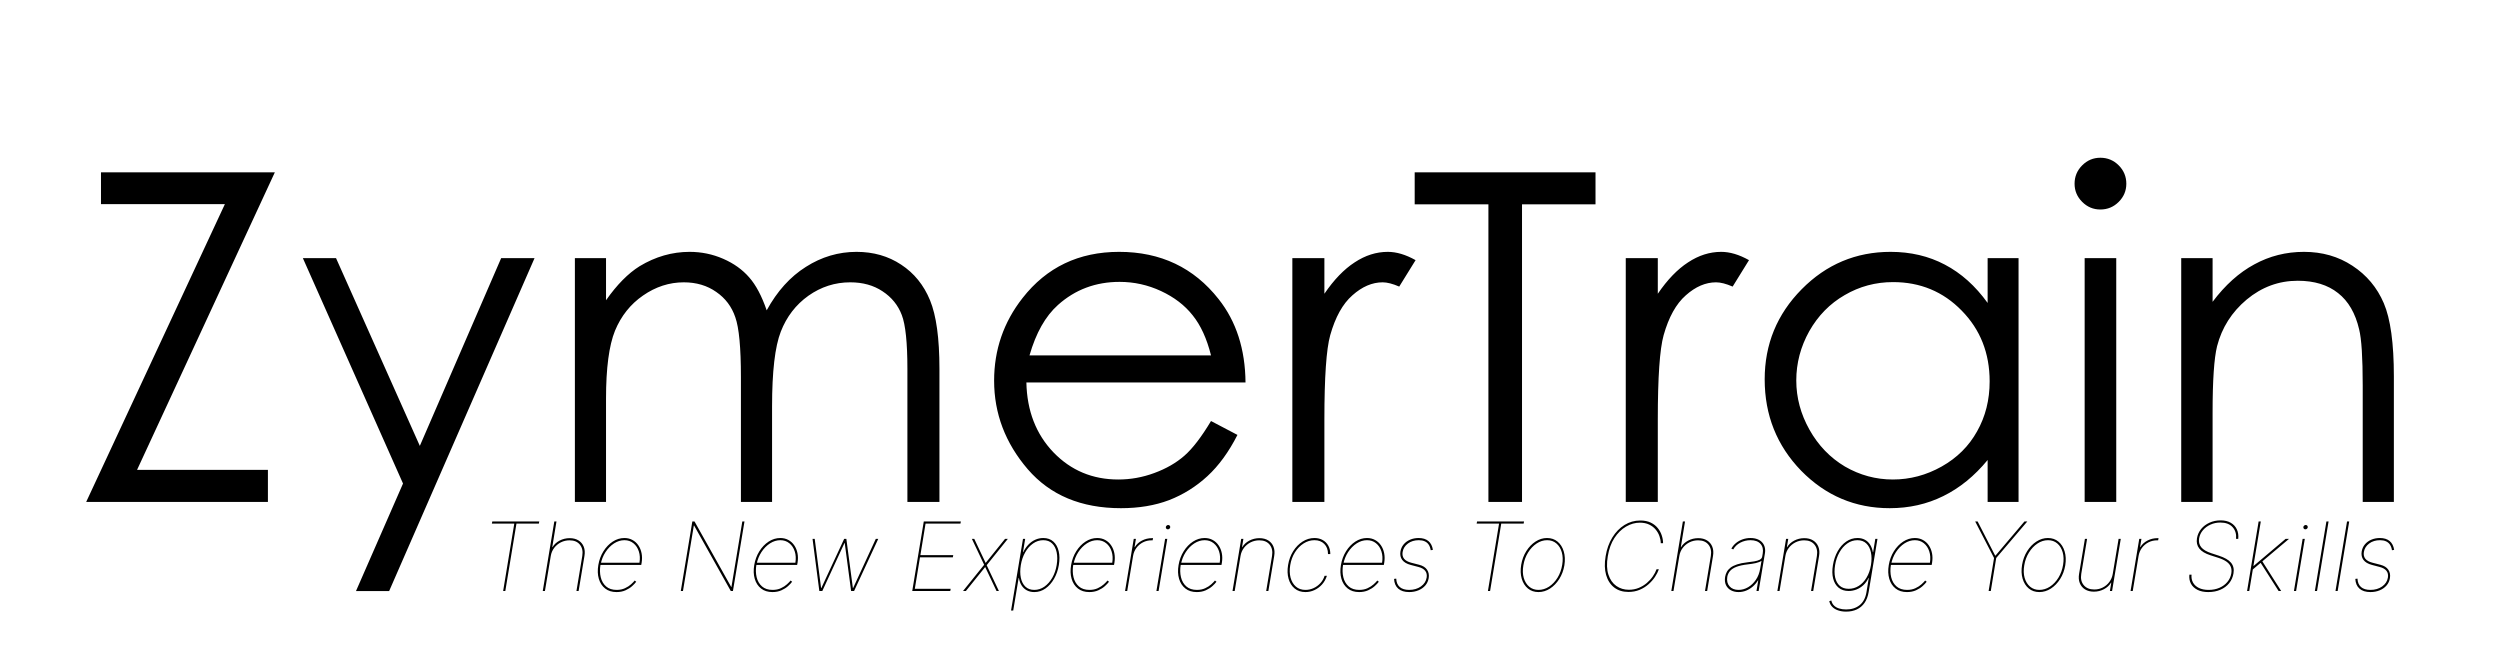 <svg xmlns="http://www.w3.org/2000/svg" width="523" height="135" viewBox="0 0 523 135" fill="none"><path d="M21.125 42.703V36.047H57.5L28.672 98.297H56.047V105H18.031L47.047 42.703H21.125ZM63.359 54H70.297L87.828 93.281L104.844 54H111.828L81.406 123.656H74.469L84.312 101.156L63.359 54ZM120.266 54H126.781V62.812C129.062 59.562 131.406 57.188 133.812 55.688C137.125 53.688 140.609 52.688 144.266 52.688C146.734 52.688 149.078 53.172 151.297 54.141C153.516 55.109 155.328 56.406 156.734 58.031C158.141 59.625 159.359 61.922 160.391 64.922C162.578 60.922 165.312 57.891 168.594 55.828C171.875 53.734 175.406 52.688 179.188 52.688C182.719 52.688 185.828 53.578 188.516 55.359C191.234 57.141 193.25 59.625 194.562 62.812C195.875 66 196.531 70.781 196.531 77.156V105H189.828V77.156C189.828 71.688 189.438 67.938 188.656 65.906C187.875 63.844 186.531 62.188 184.625 60.938C182.75 59.688 180.5 59.062 177.875 59.062C174.688 59.062 171.766 60 169.109 61.875C166.484 63.75 164.562 66.25 163.344 69.375C162.125 72.5 161.516 77.719 161.516 85.031V105H155V78.891C155 72.734 154.609 68.562 153.828 66.375C153.078 64.156 151.75 62.391 149.844 61.078C147.938 59.734 145.672 59.062 143.047 59.062C140.016 59.062 137.172 59.984 134.516 61.828C131.891 63.641 129.938 66.094 128.656 69.188C127.406 72.281 126.781 77.016 126.781 83.391V105H120.266V54ZM253.344 88.078L258.875 90.984C257.062 94.547 254.969 97.422 252.594 99.609C250.219 101.797 247.547 103.469 244.578 104.625C241.609 105.75 238.25 106.312 234.5 106.312C226.188 106.312 219.688 103.594 215 98.156C210.312 92.688 207.969 86.516 207.969 79.641C207.969 73.172 209.953 67.406 213.922 62.344C218.953 55.906 225.688 52.688 234.125 52.688C242.812 52.688 249.75 55.984 254.938 62.578C258.625 67.234 260.5 73.047 260.562 80.016H214.719C214.844 85.953 216.734 90.828 220.391 94.641C224.047 98.422 228.562 100.312 233.938 100.312C236.531 100.312 239.047 99.859 241.484 98.953C243.953 98.047 246.047 96.844 247.766 95.344C249.484 93.844 251.344 91.422 253.344 88.078ZM253.344 74.344C252.469 70.844 251.188 68.047 249.5 65.953C247.844 63.859 245.641 62.172 242.891 60.891C240.141 59.609 237.25 58.969 234.219 58.969C229.219 58.969 224.922 60.578 221.328 63.797C218.703 66.141 216.719 69.656 215.375 74.344H253.344ZM270.359 54H277.062V61.453C279.062 58.516 281.172 56.328 283.391 54.891C285.609 53.422 287.922 52.688 290.328 52.688C292.141 52.688 294.078 53.266 296.141 54.422L292.719 59.953C291.344 59.359 290.188 59.062 289.25 59.062C287.062 59.062 284.953 59.969 282.922 61.781C280.891 63.562 279.344 66.344 278.281 70.125C277.469 73.031 277.062 78.906 277.062 87.75V105H270.359V54ZM295.953 42.75V36.047H333.781V42.75H318.406V105H311.375V42.75H295.953ZM340.109 54H346.812V61.453C348.812 58.516 350.922 56.328 353.141 54.891C355.359 53.422 357.672 52.688 360.078 52.688C361.891 52.688 363.828 53.266 365.891 54.422L362.469 59.953C361.094 59.359 359.938 59.062 359 59.062C356.812 59.062 354.703 59.969 352.672 61.781C350.641 63.562 349.094 66.344 348.031 70.125C347.219 73.031 346.812 78.906 346.812 87.75V105H340.109V54ZM422.281 54V105H415.812V96.234C413.062 99.578 409.969 102.094 406.531 103.781C403.125 105.469 399.391 106.312 395.328 106.312C388.109 106.312 381.938 103.703 376.812 98.484C371.719 93.234 369.172 86.859 369.172 79.359C369.172 72.016 371.75 65.734 376.906 60.516C382.062 55.297 388.266 52.688 395.516 52.688C399.703 52.688 403.484 53.578 406.859 55.359C410.266 57.141 413.25 59.812 415.812 63.375V54H422.281ZM396.031 59.016C392.375 59.016 389 59.922 385.906 61.734C382.812 63.516 380.344 66.031 378.5 69.281C376.688 72.531 375.781 75.969 375.781 79.594C375.781 83.188 376.703 86.625 378.547 89.906C380.391 93.188 382.859 95.75 385.953 97.594C389.078 99.406 392.422 100.312 395.984 100.312C399.578 100.312 402.984 99.406 406.203 97.594C409.422 95.781 411.891 93.328 413.609 90.234C415.359 87.141 416.234 83.656 416.234 79.781C416.234 73.875 414.281 68.938 410.375 64.969C406.5 61 401.719 59.016 396.031 59.016ZM439.391 33C440.891 33 442.172 33.531 443.234 34.594C444.297 35.656 444.828 36.938 444.828 38.438C444.828 39.906 444.297 41.172 443.234 42.234C442.172 43.297 440.891 43.828 439.391 43.828C437.922 43.828 436.656 43.297 435.594 42.234C434.531 41.172 434 39.906 434 38.438C434 36.938 434.531 35.656 435.594 34.594C436.656 33.531 437.922 33 439.391 33ZM436.109 54H442.719V105H436.109V54ZM456.312 54H462.875V63.141C465.5 59.641 468.406 57.031 471.594 55.312C474.781 53.562 478.25 52.688 482 52.688C485.812 52.688 489.188 53.656 492.125 55.594C495.094 57.531 497.281 60.141 498.688 63.422C500.094 66.703 500.797 71.812 500.797 78.75V105H494.281V80.672C494.281 74.797 494.031 70.875 493.531 68.906C492.75 65.531 491.281 63 489.125 61.312C486.969 59.594 484.156 58.734 480.688 58.734C476.719 58.734 473.156 60.047 470 62.672C466.875 65.297 464.812 68.547 463.812 72.422C463.188 74.953 462.875 79.578 462.875 86.297V105H456.312V54Z" fill="black"></path><path d="M102.9 109.543L102.985 109.088H112.815L112.729 109.543H108.042L105.712 123.634H105.258L107.587 109.543H102.9ZM115.222 116.304L114.001 123.634H113.546L115.961 109.088H116.415L115.535 114.458H115.592C115.933 113.889 116.425 113.435 117.069 113.094C117.718 112.753 118.418 112.583 119.171 112.583C119.9 112.583 120.518 112.741 121.025 113.059C121.531 113.376 121.896 113.814 122.119 114.372C122.341 114.931 122.391 115.575 122.268 116.304L121.046 123.634H120.592L121.813 116.304C121.969 115.338 121.804 114.552 121.316 113.946C120.833 113.34 120.109 113.037 119.143 113.037C118.499 113.037 117.897 113.177 117.339 113.456C116.785 113.736 116.318 114.121 115.94 114.614C115.566 115.106 115.326 115.67 115.222 116.304ZM128.976 123.861C128.019 123.861 127.226 123.612 126.597 123.115C125.967 122.618 125.527 121.943 125.276 121.091C125.025 120.239 124.989 119.278 125.169 118.208C125.349 117.138 125.706 116.176 126.241 115.324C126.777 114.472 127.425 113.797 128.188 113.3C128.95 112.803 129.762 112.554 130.624 112.554C131.258 112.554 131.821 112.692 132.314 112.966C132.811 113.236 133.221 113.61 133.543 114.088C133.869 114.562 134.094 115.111 134.217 115.736C134.34 116.356 134.345 117.019 134.232 117.725L134.146 118.179H125.396L125.482 117.725H133.777C133.919 116.853 133.874 116.063 133.642 115.353C133.415 114.638 133.038 114.069 132.513 113.648C131.992 113.222 131.362 113.009 130.624 113.009C129.875 113.009 129.156 113.231 128.464 113.676C127.773 114.121 127.177 114.728 126.675 115.495C126.173 116.262 125.832 117.128 125.652 118.094L125.624 118.122C125.463 119.079 125.479 119.957 125.673 120.757C125.867 121.558 126.241 122.199 126.795 122.682C127.349 123.165 128.086 123.407 129.004 123.407C129.667 123.407 130.25 123.288 130.751 123.051C131.258 122.815 131.679 122.542 132.016 122.235C132.357 121.927 132.612 121.664 132.783 121.446L133.095 121.702C132.896 121.977 132.61 122.282 132.236 122.618C131.862 122.954 131.402 123.246 130.858 123.492C130.313 123.738 129.686 123.861 128.976 123.861ZM155.746 109.088L153.331 123.634H152.877L145.206 109.941H145.15L142.877 123.634H142.422L144.837 109.088H145.292L152.962 122.782H153.019L155.292 109.088H155.746ZM161.593 123.861C160.637 123.861 159.844 123.612 159.214 123.115C158.584 122.618 158.144 121.943 157.893 121.091C157.642 120.239 157.606 119.278 157.786 118.208C157.966 117.138 158.324 116.176 158.859 115.324C159.394 114.472 160.042 113.797 160.805 113.3C161.567 112.803 162.379 112.554 163.241 112.554C163.875 112.554 164.439 112.692 164.931 112.966C165.428 113.236 165.838 113.61 166.16 114.088C166.487 114.562 166.711 115.111 166.835 115.736C166.958 116.356 166.962 117.019 166.849 117.725L166.763 118.179H158.013L158.099 117.725H166.394C166.536 116.853 166.491 116.063 166.259 115.353C166.032 114.638 165.656 114.069 165.13 113.648C164.609 113.222 163.979 113.009 163.241 113.009C162.493 113.009 161.773 113.231 161.082 113.676C160.39 114.121 159.794 114.728 159.292 115.495C158.79 116.262 158.449 117.128 158.269 118.094L158.241 118.122C158.08 119.079 158.096 119.957 158.29 120.757C158.485 121.558 158.859 122.199 159.413 122.682C159.967 123.165 160.703 123.407 161.621 123.407C162.284 123.407 162.867 123.288 163.369 123.051C163.875 122.815 164.297 122.542 164.633 122.235C164.974 121.927 165.229 121.664 165.4 121.446L165.712 121.702C165.513 121.977 165.227 122.282 164.853 122.618C164.479 122.954 164.02 123.246 163.475 123.492C162.931 123.738 162.303 123.861 161.593 123.861ZM171.403 123.634L169.983 112.725H170.437L171.772 123.009H171.829L176.602 112.725H177.056L178.42 123.009H178.477L183.221 112.725H183.733L178.676 123.634H178.051L176.716 113.605H176.659L172.028 123.634H171.403ZM190.84 123.634L193.255 109.088H201.011L200.925 109.543H193.624L192.545 116.134H199.42L199.335 116.588H192.46L191.38 123.179H198.88L198.795 123.634H190.84ZM203.812 112.725L206.199 117.767L210.261 112.725H210.844L206.412 118.236L208.969 123.634H208.472L206.099 118.62L202.065 123.634H201.469L205.886 118.151L203.315 112.725H203.812ZM211.511 127.725L214.011 112.725H214.466L214.011 115.509H214.068C214.362 114.903 214.719 114.38 215.141 113.939C215.567 113.494 216.043 113.153 216.568 112.916C217.098 112.675 217.657 112.554 218.244 112.554C219.106 112.554 219.809 112.8 220.354 113.293C220.903 113.785 221.277 114.458 221.476 115.31C221.679 116.162 221.691 117.128 221.511 118.208C221.331 119.278 220.995 120.239 220.503 121.091C220.015 121.943 219.416 122.618 218.706 123.115C218 123.612 217.222 123.861 216.369 123.861C215.792 123.861 215.278 123.743 214.828 123.506C214.378 123.264 214.011 122.924 213.727 122.483C213.443 122.038 213.254 121.513 213.159 120.907H213.102L211.966 127.725H211.511ZM213.557 118.208C213.396 119.193 213.396 120.078 213.557 120.864C213.718 121.645 214.035 122.265 214.509 122.725C214.982 123.179 215.602 123.407 216.369 123.407C217.136 123.407 217.844 123.179 218.493 122.725C219.142 122.265 219.691 121.645 220.141 120.864C220.59 120.078 220.896 119.193 221.057 118.208C221.218 117.223 221.218 116.34 221.057 115.559C220.896 114.773 220.581 114.152 220.112 113.698C219.643 113.238 219.021 113.009 218.244 113.009C217.477 113.009 216.767 113.238 216.114 113.698C215.46 114.152 214.911 114.773 214.466 115.559C214.021 116.34 213.718 117.223 213.557 118.208ZM227.882 123.861C226.926 123.861 226.133 123.612 225.503 123.115C224.873 122.618 224.433 121.943 224.182 121.091C223.931 120.239 223.895 119.278 224.075 118.208C224.255 117.138 224.613 116.176 225.148 115.324C225.683 114.472 226.331 113.797 227.094 113.3C227.856 112.803 228.668 112.554 229.53 112.554C230.164 112.554 230.728 112.692 231.22 112.966C231.717 113.236 232.127 113.61 232.449 114.088C232.776 114.562 233 115.111 233.124 115.736C233.247 116.356 233.251 117.019 233.138 117.725L233.053 118.179H224.303L224.388 117.725H232.683C232.825 116.853 232.78 116.063 232.548 115.353C232.321 114.638 231.945 114.069 231.419 113.648C230.898 113.222 230.268 113.009 229.53 113.009C228.782 113.009 228.062 113.231 227.371 113.676C226.679 114.121 226.083 114.728 225.581 115.495C225.079 116.262 224.738 117.128 224.558 118.094L224.53 118.122C224.369 119.079 224.385 119.957 224.58 120.757C224.774 121.558 225.148 122.199 225.702 122.682C226.256 123.165 226.992 123.407 227.911 123.407C228.573 123.407 229.156 123.288 229.658 123.051C230.164 122.815 230.586 122.542 230.922 122.235C231.263 121.927 231.518 121.664 231.689 121.446L232.001 121.702C231.803 121.977 231.516 122.282 231.142 122.618C230.768 122.954 230.309 123.246 229.764 123.492C229.22 123.738 228.592 123.861 227.882 123.861ZM235.363 123.634L237.181 112.725H237.635L237.351 114.458H237.408C237.749 113.889 238.241 113.435 238.885 113.094C239.534 112.753 240.235 112.583 240.988 112.583C241.044 112.583 241.082 112.583 241.101 112.583C241.12 112.583 241.158 112.583 241.215 112.583L241.13 113.037C241.073 113.037 241.035 113.037 241.016 113.037C240.997 113.037 240.959 113.037 240.902 113.037C240.258 113.037 239.662 113.177 239.113 113.456C238.568 113.736 238.111 114.121 237.742 114.614C237.377 115.106 237.143 115.67 237.039 116.304L235.817 123.634H235.363ZM241.923 123.634L243.741 112.725H244.196L242.378 123.634H241.923ZM244.324 110.736C244.182 110.736 244.068 110.686 243.983 110.587C243.902 110.487 243.874 110.367 243.898 110.225C243.917 110.125 243.973 110.035 244.068 109.955C244.163 109.87 244.267 109.827 244.381 109.827C244.523 109.827 244.634 109.877 244.714 109.976C244.8 110.076 244.83 110.196 244.807 110.338C244.788 110.443 244.731 110.535 244.636 110.615C244.542 110.696 244.438 110.736 244.324 110.736ZM250.363 123.861C249.406 123.861 248.613 123.612 247.983 123.115C247.354 122.618 246.913 121.943 246.662 121.091C246.411 120.239 246.376 119.278 246.556 118.208C246.736 117.138 247.093 116.176 247.628 115.324C248.163 114.472 248.812 113.797 249.574 113.3C250.337 112.803 251.149 112.554 252.01 112.554C252.645 112.554 253.208 112.692 253.701 112.966C254.198 113.236 254.607 113.61 254.929 114.088C255.256 114.562 255.481 115.111 255.604 115.736C255.727 116.356 255.732 117.019 255.618 117.725L255.533 118.179H246.783L246.868 117.725H255.164C255.306 116.853 255.261 116.063 255.029 115.353C254.801 114.638 254.425 114.069 253.9 113.648C253.379 113.222 252.749 113.009 252.01 113.009C251.262 113.009 250.542 113.231 249.851 113.676C249.16 114.121 248.563 114.728 248.061 115.495C247.56 116.262 247.219 117.128 247.039 118.094L247.01 118.122C246.849 119.079 246.866 119.957 247.06 120.757C247.254 121.558 247.628 122.199 248.182 122.682C248.736 123.165 249.472 123.407 250.391 123.407C251.054 123.407 251.636 123.288 252.138 123.051C252.645 122.815 253.066 122.542 253.402 122.235C253.743 121.927 253.999 121.664 254.169 121.446L254.482 121.702C254.283 121.977 253.997 122.282 253.623 122.618C253.248 122.954 252.789 123.246 252.245 123.492C251.7 123.738 251.073 123.861 250.363 123.861ZM259.519 116.304L258.298 123.634H257.843L259.661 112.725H260.116L259.832 114.458H259.888C260.229 113.889 260.722 113.435 261.366 113.094C262.014 112.753 262.715 112.583 263.468 112.583C264.197 112.583 264.815 112.741 265.322 113.059C265.828 113.376 266.193 113.814 266.415 114.372C266.638 114.931 266.688 115.575 266.565 116.304L265.343 123.634H264.888L266.11 116.304C266.266 115.338 266.101 114.552 265.613 113.946C265.13 113.34 264.406 113.037 263.44 113.037C262.796 113.037 262.194 113.177 261.636 113.456C261.082 113.736 260.615 114.121 260.237 114.614C259.862 115.106 259.623 115.67 259.519 116.304ZM273.102 123.861C272.203 123.861 271.45 123.612 270.844 123.115C270.242 122.618 269.819 121.943 269.572 121.091C269.326 120.234 269.291 119.273 269.466 118.208C269.641 117.133 269.996 116.169 270.531 115.317C271.066 114.465 271.72 113.792 272.491 113.3C273.268 112.803 274.097 112.554 274.977 112.554C275.64 112.554 276.22 112.696 276.717 112.98C277.214 113.26 277.603 113.653 277.882 114.159C278.161 114.661 278.301 115.244 278.301 115.907H277.818C277.818 115.016 277.558 114.311 277.037 113.79C276.521 113.269 275.834 113.009 274.977 113.009C274.177 113.009 273.422 113.236 272.712 113.691C272.006 114.14 271.405 114.756 270.908 115.537C270.415 116.318 270.086 117.209 269.92 118.208C269.759 119.174 269.781 120.05 269.984 120.835C270.193 121.621 270.562 122.246 271.092 122.71C271.623 123.175 272.293 123.407 273.102 123.407C273.694 123.407 274.26 123.283 274.8 123.037C275.339 122.791 275.813 122.445 276.22 122C276.627 121.555 276.923 121.039 277.108 120.452H277.591C277.368 121.148 277.03 121.752 276.575 122.263C276.121 122.77 275.593 123.163 274.991 123.442C274.395 123.721 273.765 123.861 273.102 123.861ZM284.327 123.861C283.371 123.861 282.578 123.612 281.948 123.115C281.318 122.618 280.878 121.943 280.627 121.091C280.376 120.239 280.341 119.278 280.521 118.208C280.701 117.138 281.058 116.176 281.593 115.324C282.128 114.472 282.777 113.797 283.539 113.3C284.301 112.803 285.113 112.554 285.975 112.554C286.61 112.554 287.173 112.692 287.665 112.966C288.163 113.236 288.572 113.61 288.894 114.088C289.221 114.562 289.446 115.111 289.569 115.736C289.692 116.356 289.697 117.019 289.583 117.725L289.498 118.179H280.748L280.833 117.725H289.129C289.271 116.853 289.226 116.063 288.994 115.353C288.766 114.638 288.39 114.069 287.864 113.648C287.344 113.222 286.714 113.009 285.975 113.009C285.227 113.009 284.507 113.231 283.816 113.676C283.125 114.121 282.528 114.728 282.026 115.495C281.524 116.262 281.183 117.128 281.004 118.094L280.975 118.122C280.814 119.079 280.831 119.957 281.025 120.757C281.219 121.558 281.593 122.199 282.147 122.682C282.701 123.165 283.437 123.407 284.356 123.407C285.019 123.407 285.601 123.288 286.103 123.051C286.61 122.815 287.031 122.542 287.367 122.235C287.708 121.927 287.964 121.664 288.134 121.446L288.447 121.702C288.248 121.977 287.961 122.282 287.587 122.618C287.213 122.954 286.754 123.246 286.21 123.492C285.665 123.738 285.038 123.861 284.327 123.861ZM299.762 115.026L299.308 115.111C299.232 114.638 299.09 114.247 298.882 113.939C298.673 113.627 298.396 113.395 298.051 113.243C297.71 113.087 297.296 113.009 296.808 113.009C295.918 113.009 295.163 113.238 294.542 113.698C293.922 114.157 293.55 114.751 293.427 115.48C293.337 116.044 293.439 116.513 293.733 116.887C294.031 117.261 294.535 117.54 295.245 117.725L296.893 118.151C297.66 118.35 298.209 118.695 298.541 119.188C298.877 119.675 298.991 120.258 298.882 120.935C298.787 121.527 298.55 122.043 298.172 122.483C297.793 122.919 297.312 123.257 296.73 123.499C296.152 123.74 295.506 123.861 294.791 123.861C293.815 123.861 293.056 123.622 292.511 123.144C291.971 122.666 291.68 121.986 291.637 121.105L292.092 121.049C292.12 121.816 292.364 122.4 292.824 122.803C293.283 123.205 293.939 123.407 294.791 123.407C295.757 123.407 296.578 123.167 297.255 122.689C297.932 122.206 298.333 121.584 298.456 120.821C298.546 120.263 298.446 119.796 298.157 119.422C297.868 119.048 297.39 118.776 296.723 118.605L295.103 118.179C294.294 117.966 293.707 117.616 293.342 117.128C292.982 116.64 292.859 116.053 292.973 115.367C293.067 114.803 293.29 114.311 293.64 113.889C293.991 113.468 294.436 113.141 294.975 112.909C295.52 112.673 296.121 112.554 296.779 112.554C297.636 112.554 298.316 112.765 298.818 113.186C299.32 113.603 299.635 114.216 299.762 115.026ZM308.915 109.543L309.001 109.088H318.83L318.745 109.543H314.058L311.728 123.634H311.273L313.603 109.543H308.915ZM321.843 123.861C320.982 123.861 320.248 123.612 319.642 123.115C319.04 122.618 318.609 121.939 318.349 121.077C318.093 120.215 318.056 119.24 318.235 118.151C318.415 117.09 318.77 116.139 319.301 115.296C319.836 114.448 320.48 113.781 321.233 113.293C321.99 112.8 322.79 112.554 323.633 112.554C324.504 112.554 325.241 112.805 325.842 113.307C326.448 113.809 326.879 114.491 327.135 115.353C327.395 116.214 327.44 117.185 327.27 118.264C327.09 119.325 326.732 120.279 326.197 121.127C325.662 121.969 325.016 122.637 324.258 123.13C323.501 123.617 322.696 123.861 321.843 123.861ZM321.843 123.407C322.629 123.407 323.37 123.179 324.066 122.725C324.762 122.265 325.354 121.64 325.842 120.85C326.33 120.054 326.654 119.155 326.815 118.151C326.976 117.175 326.945 116.3 326.723 115.523C326.5 114.746 326.124 114.133 325.593 113.684C325.063 113.234 324.419 113.009 323.662 113.009C322.885 113.009 322.149 113.241 321.453 113.705C320.757 114.164 320.163 114.791 319.67 115.587C319.178 116.378 318.851 117.27 318.69 118.264C318.52 119.24 318.546 120.116 318.768 120.892C318.995 121.669 319.374 122.282 319.904 122.732C320.44 123.182 321.086 123.407 321.843 123.407ZM347.914 113.634H347.431C347.426 113.151 347.334 112.658 347.154 112.157C346.979 111.655 346.711 111.191 346.352 110.764C345.996 110.338 345.544 109.995 344.995 109.735C344.451 109.474 343.804 109.344 343.056 109.344C342.067 109.344 341.105 109.616 340.173 110.161C339.24 110.701 338.43 111.494 337.744 112.54C337.062 113.582 336.598 114.855 336.352 116.361C336.096 117.886 336.138 119.169 336.479 120.21C336.82 121.252 337.37 122.041 338.127 122.576C338.885 123.111 339.761 123.378 340.755 123.378C341.494 123.378 342.178 123.25 342.808 122.995C343.442 122.734 344.008 122.393 344.505 121.972C345.002 121.546 345.424 121.082 345.769 120.58C346.12 120.073 346.38 119.576 346.55 119.088H347.033C346.858 119.6 346.588 120.132 346.224 120.686C345.859 121.236 345.407 121.749 344.867 122.228C344.332 122.706 343.712 123.094 343.006 123.392C342.306 123.686 341.527 123.833 340.67 123.833C339.477 123.833 338.48 123.52 337.68 122.895C336.879 122.27 336.318 121.397 335.996 120.274C335.679 119.152 335.646 117.848 335.897 116.361C336.138 114.874 336.605 113.57 337.296 112.448C337.987 111.326 338.835 110.452 339.839 109.827C340.847 109.202 341.948 108.889 343.141 108.889C343.998 108.889 344.73 109.036 345.336 109.33C345.942 109.623 346.434 110.009 346.813 110.487C347.192 110.961 347.469 111.475 347.644 112.029C347.824 112.578 347.914 113.113 347.914 113.634ZM351.316 116.304L350.094 123.634H349.64L352.055 109.088H352.509L351.629 114.458H351.685C352.026 113.889 352.519 113.435 353.163 113.094C353.811 112.753 354.512 112.583 355.265 112.583C355.994 112.583 356.612 112.741 357.119 113.059C357.625 113.376 357.99 113.814 358.212 114.372C358.435 114.931 358.485 115.575 358.362 116.304L357.14 123.634H356.685L357.907 116.304C358.063 115.338 357.897 114.552 357.41 113.946C356.927 113.34 356.202 113.037 355.237 113.037C354.593 113.037 353.991 113.177 353.433 113.456C352.879 113.736 352.412 114.121 352.033 114.614C351.659 115.106 351.42 115.67 351.316 116.304ZM363.706 123.861C363.109 123.861 362.579 123.738 362.115 123.492C361.656 123.246 361.31 122.886 361.078 122.412C360.851 121.939 360.789 121.361 360.893 120.679C360.96 120.31 361.078 119.964 361.249 119.642C361.424 119.316 361.682 119.02 362.023 118.755C362.368 118.489 362.825 118.262 363.393 118.073C363.962 117.883 364.672 117.739 365.524 117.639C366.036 117.583 366.521 117.516 366.98 117.441C367.439 117.365 367.821 117.251 368.124 117.1C368.427 116.948 368.602 116.73 368.649 116.446L368.763 115.793C368.905 114.955 368.749 114.282 368.294 113.776C367.839 113.264 367.143 113.009 366.206 113.009C365.439 113.009 364.726 113.182 364.068 113.527C363.415 113.873 362.925 114.344 362.598 114.941L362.2 114.77C362.446 114.316 362.773 113.923 363.18 113.591C363.592 113.26 364.056 113.004 364.572 112.824C365.093 112.644 365.638 112.554 366.206 112.554C366.76 112.554 367.243 112.637 367.655 112.803C368.067 112.964 368.401 113.191 368.656 113.485C368.917 113.773 369.094 114.114 369.189 114.507C369.288 114.9 369.298 115.329 369.217 115.793L367.911 123.634H367.456L367.825 121.418H367.768C367.465 121.91 367.101 122.341 366.675 122.71C366.253 123.075 365.789 123.359 365.283 123.563C364.781 123.762 364.255 123.861 363.706 123.861ZM363.706 123.407C364.397 123.407 365.06 123.222 365.695 122.853C366.334 122.478 366.878 121.96 367.328 121.297C367.783 120.63 368.081 119.855 368.223 118.975L368.507 117.327C368.36 117.426 368.185 117.514 367.982 117.59C367.783 117.666 367.56 117.734 367.314 117.796C367.072 117.853 366.81 117.902 366.526 117.945C366.246 117.987 365.95 118.028 365.638 118.066C364.643 118.179 363.848 118.352 363.251 118.584C362.655 118.816 362.21 119.107 361.916 119.458C361.623 119.808 361.433 120.215 361.348 120.679C361.22 121.503 361.379 122.164 361.824 122.661C362.269 123.158 362.896 123.407 363.706 123.407ZM373.504 116.304L372.282 123.634H371.827L373.646 112.725H374.1L373.816 114.458H373.873C374.214 113.889 374.706 113.435 375.35 113.094C375.999 112.753 376.7 112.583 377.452 112.583C378.182 112.583 378.799 112.741 379.306 113.059C379.813 113.376 380.177 113.814 380.4 114.372C380.622 114.931 380.672 115.575 380.549 116.304L379.327 123.634H378.873L380.094 116.304C380.251 115.338 380.085 114.552 379.597 113.946C379.114 113.34 378.39 113.037 377.424 113.037C376.78 113.037 376.179 113.177 375.62 113.456C375.066 113.736 374.6 114.121 374.221 114.614C373.847 115.106 373.608 115.67 373.504 116.304ZM386.206 127.952C385.6 127.952 385.051 127.869 384.558 127.703C384.066 127.542 383.656 127.299 383.33 126.972C383.003 126.65 382.787 126.247 382.683 125.764L383.109 125.622C383.204 126.049 383.391 126.399 383.67 126.674C383.95 126.953 384.305 127.159 384.736 127.291C385.167 127.429 385.657 127.497 386.206 127.497C387.342 127.497 388.287 127.197 389.04 126.595C389.793 125.994 390.268 125.083 390.467 123.861L390.95 120.907H390.893C390.609 121.513 390.245 122.019 389.8 122.426C389.359 122.829 388.874 123.132 388.344 123.335C387.818 123.534 387.286 123.634 386.746 123.634C385.893 123.634 385.19 123.404 384.636 122.945C384.082 122.486 383.701 121.849 383.493 121.034C383.285 120.22 383.27 119.278 383.45 118.208C383.63 117.128 383.962 116.162 384.445 115.31C384.928 114.458 385.524 113.785 386.234 113.293C386.945 112.8 387.731 112.554 388.592 112.554C389.179 112.554 389.693 112.675 390.134 112.916C390.579 113.153 390.941 113.494 391.22 113.939C391.504 114.38 391.698 114.903 391.803 115.509H391.859L392.314 112.725H392.768L390.922 123.861C390.77 124.761 390.484 125.514 390.062 126.12C389.641 126.726 389.104 127.183 388.45 127.49C387.797 127.798 387.049 127.952 386.206 127.952ZM386.746 123.179C387.503 123.179 388.202 122.978 388.841 122.576C389.485 122.173 390.029 121.6 390.474 120.857C390.924 120.113 391.234 119.23 391.405 118.208C391.566 117.223 391.563 116.34 391.398 115.559C391.237 114.773 390.917 114.152 390.439 113.698C389.965 113.238 389.34 113.009 388.564 113.009C387.797 113.009 387.089 113.238 386.44 113.698C385.796 114.152 385.252 114.773 384.807 115.559C384.366 116.34 384.066 117.223 383.905 118.208C383.744 119.193 383.746 120.059 383.912 120.807C384.082 121.55 384.404 122.133 384.878 122.554C385.356 122.971 385.979 123.179 386.746 123.179ZM398.937 123.861C397.98 123.861 397.187 123.612 396.558 123.115C395.928 122.618 395.487 121.943 395.237 121.091C394.986 120.239 394.95 119.278 395.13 118.208C395.31 117.138 395.667 116.176 396.202 115.324C396.737 114.472 397.386 113.797 398.148 113.3C398.911 112.803 399.723 112.554 400.585 112.554C401.219 112.554 401.782 112.692 402.275 112.966C402.772 113.236 403.182 113.61 403.504 114.088C403.83 114.562 404.055 115.111 404.178 115.736C404.301 116.356 404.306 117.019 404.192 117.725L404.107 118.179H395.357L395.442 117.725H403.738C403.88 116.853 403.835 116.063 403.603 115.353C403.376 114.638 402.999 114.069 402.474 113.648C401.953 113.222 401.323 113.009 400.585 113.009C399.836 113.009 399.117 113.231 398.425 113.676C397.734 114.121 397.138 114.728 396.636 115.495C396.134 116.262 395.793 117.128 395.613 118.094L395.585 118.122C395.424 119.079 395.44 119.957 395.634 120.757C395.828 121.558 396.202 122.199 396.756 122.682C397.31 123.165 398.047 123.407 398.965 123.407C399.628 123.407 400.21 123.288 400.712 123.051C401.219 122.815 401.64 122.542 401.977 122.235C402.317 121.927 402.573 121.664 402.744 121.446L403.056 121.702C402.857 121.977 402.571 122.282 402.197 122.618C401.823 122.954 401.363 123.246 400.819 123.492C400.274 123.738 399.647 123.861 398.937 123.861ZM413.207 109.088H413.718L417.383 116.219H417.468L423.52 109.088H424.116L417.61 116.73L416.474 123.634H416.02L417.156 116.73L413.207 109.088ZM426.629 123.861C425.767 123.861 425.033 123.612 424.427 123.115C423.826 122.618 423.395 121.939 423.134 121.077C422.879 120.215 422.841 119.24 423.021 118.151C423.201 117.09 423.556 116.139 424.086 115.296C424.621 114.448 425.265 113.781 426.018 113.293C426.775 112.8 427.576 112.554 428.418 112.554C429.29 112.554 430.026 112.805 430.627 113.307C431.233 113.809 431.664 114.491 431.92 115.353C432.18 116.214 432.225 117.185 432.055 118.264C431.875 119.325 431.517 120.279 430.982 121.127C430.447 121.969 429.801 122.637 429.043 123.13C428.286 123.617 427.481 123.861 426.629 123.861ZM426.629 123.407C427.415 123.407 428.156 123.179 428.852 122.725C429.548 122.265 430.139 121.64 430.627 120.85C431.115 120.054 431.439 119.155 431.6 118.151C431.761 117.175 431.73 116.3 431.508 115.523C431.285 114.746 430.909 114.133 430.379 113.684C429.848 113.234 429.204 113.009 428.447 113.009C427.67 113.009 426.934 113.241 426.238 113.705C425.542 114.164 424.948 114.791 424.455 115.587C423.963 116.378 423.636 117.27 423.475 118.264C423.305 119.24 423.331 120.116 423.553 120.892C423.781 121.669 424.159 122.282 424.69 122.732C425.225 123.182 425.871 123.407 426.629 123.407ZM441.989 120.054L443.211 112.725H443.665L441.847 123.634H441.392L441.676 121.901H441.62C441.279 122.469 440.784 122.924 440.135 123.264C439.491 123.605 438.793 123.776 438.04 123.776C437.311 123.776 436.693 123.617 436.186 123.3C435.68 122.983 435.315 122.545 435.093 121.986C434.87 121.427 434.82 120.783 434.944 120.054L436.165 112.725H436.62L435.398 120.054C435.242 121.02 435.415 121.806 435.917 122.412C436.423 123.018 437.159 123.321 438.125 123.321C438.769 123.321 439.364 123.182 439.908 122.902C440.457 122.623 440.914 122.237 441.279 121.745C441.648 121.252 441.885 120.689 441.989 120.054ZM445.714 123.634L447.532 112.725H447.987L447.703 114.458H447.76C448.1 113.889 448.593 113.435 449.237 113.094C449.886 112.753 450.586 112.583 451.339 112.583C451.396 112.583 451.434 112.583 451.453 112.583C451.472 112.583 451.51 112.583 451.566 112.583L451.481 113.037C451.424 113.037 451.386 113.037 451.368 113.037C451.349 113.037 451.311 113.037 451.254 113.037C450.61 113.037 450.013 113.177 449.464 113.456C448.92 113.736 448.463 114.121 448.093 114.614C447.729 115.106 447.494 115.67 447.39 116.304L446.169 123.634H445.714ZM467.786 112.725C467.876 111.73 467.632 110.914 467.055 110.274C466.477 109.635 465.622 109.316 464.491 109.316C463.752 109.316 463.066 109.46 462.431 109.749C461.801 110.033 461.276 110.424 460.854 110.921C460.433 111.413 460.168 111.977 460.059 112.611C459.997 112.98 460.002 113.321 460.073 113.634C460.149 113.942 460.291 114.226 460.499 114.486C460.712 114.742 460.994 114.974 461.344 115.182C461.7 115.39 462.123 115.575 462.616 115.736L464.178 116.247C464.775 116.442 465.284 116.659 465.705 116.901C466.131 117.142 466.47 117.412 466.721 117.71C466.972 118.009 467.14 118.343 467.225 118.712C467.315 119.081 467.322 119.491 467.246 119.941C467.119 120.722 466.818 121.408 466.344 122C465.871 122.587 465.26 123.044 464.512 123.371C463.769 123.698 462.919 123.861 461.962 123.861C461.082 123.861 460.334 123.707 459.718 123.399C459.103 123.087 458.646 122.658 458.347 122.114C458.054 121.565 457.942 120.935 458.013 120.225H458.468C458.411 120.85 458.515 121.401 458.781 121.88C459.05 122.358 459.462 122.732 460.016 123.002C460.57 123.272 461.247 123.407 462.048 123.407C462.886 123.407 463.641 123.26 464.313 122.966C464.986 122.673 465.537 122.265 465.968 121.745C466.404 121.224 466.678 120.622 466.792 119.941C466.877 119.42 466.837 118.958 466.671 118.556C466.51 118.153 466.212 117.798 465.776 117.49C465.341 117.183 464.751 116.91 464.008 116.674L462.417 116.162C461.333 115.812 460.558 115.343 460.094 114.756C459.63 114.164 459.467 113.449 459.604 112.611C459.728 111.877 460.019 111.228 460.478 110.665C460.942 110.102 461.527 109.661 462.232 109.344C462.938 109.022 463.71 108.861 464.548 108.861C465.381 108.861 466.086 109.027 466.664 109.358C467.242 109.69 467.668 110.147 467.942 110.729C468.217 111.311 468.317 111.977 468.241 112.725H467.786ZM471.169 119.23L471.311 118.378H471.481L478.157 112.725H478.868L473.072 117.611L473.015 117.668L471.169 119.23ZM470.089 123.634L472.504 109.088H472.958L470.544 123.634H470.089ZM476.68 123.634L472.845 117.611L473.214 117.327L477.22 123.634H476.68ZM479.892 123.634L481.71 112.725H482.165L480.347 123.634H479.892ZM482.293 110.736C482.151 110.736 482.037 110.686 481.952 110.587C481.871 110.487 481.843 110.367 481.866 110.225C481.885 110.125 481.942 110.035 482.037 109.955C482.132 109.87 482.236 109.827 482.349 109.827C482.491 109.827 482.603 109.877 482.683 109.976C482.768 110.076 482.799 110.196 482.776 110.338C482.757 110.443 482.7 110.535 482.605 110.615C482.51 110.696 482.406 110.736 482.293 110.736ZM487.138 109.088L484.723 123.634H484.269L486.684 109.088H487.138ZM491.455 109.088L489.04 123.634H488.585L491 109.088H491.455ZM500.856 115.026L500.402 115.111C500.326 114.638 500.184 114.247 499.975 113.939C499.767 113.627 499.49 113.395 499.145 113.243C498.804 113.087 498.389 113.009 497.902 113.009C497.011 113.009 496.256 113.238 495.636 113.698C495.016 114.157 494.644 114.751 494.521 115.48C494.431 116.044 494.533 116.513 494.826 116.887C495.125 117.261 495.629 117.54 496.339 117.725L497.987 118.151C498.754 118.35 499.303 118.695 499.635 119.188C499.971 119.675 500.084 120.258 499.975 120.935C499.881 121.527 499.644 122.043 499.265 122.483C498.886 122.919 498.406 123.257 497.824 123.499C497.246 123.74 496.6 123.861 495.885 123.861C494.909 123.861 494.149 123.622 493.605 123.144C493.065 122.666 492.774 121.986 492.731 121.105L493.186 121.049C493.214 121.816 493.458 122.4 493.917 122.803C494.377 123.205 495.032 123.407 495.885 123.407C496.85 123.407 497.672 123.167 498.349 122.689C499.026 122.206 499.426 121.584 499.549 120.821C499.639 120.263 499.54 119.796 499.251 119.422C498.962 119.048 498.484 118.776 497.816 118.605L496.197 118.179C495.387 117.966 494.8 117.616 494.436 117.128C494.076 116.64 493.953 116.053 494.066 115.367C494.161 114.803 494.384 114.311 494.734 113.889C495.084 113.468 495.529 113.141 496.069 112.909C496.614 112.673 497.215 112.554 497.873 112.554C498.73 112.554 499.41 112.765 499.912 113.186C500.413 113.603 500.728 114.216 500.856 115.026Z" fill="black"></path></svg>